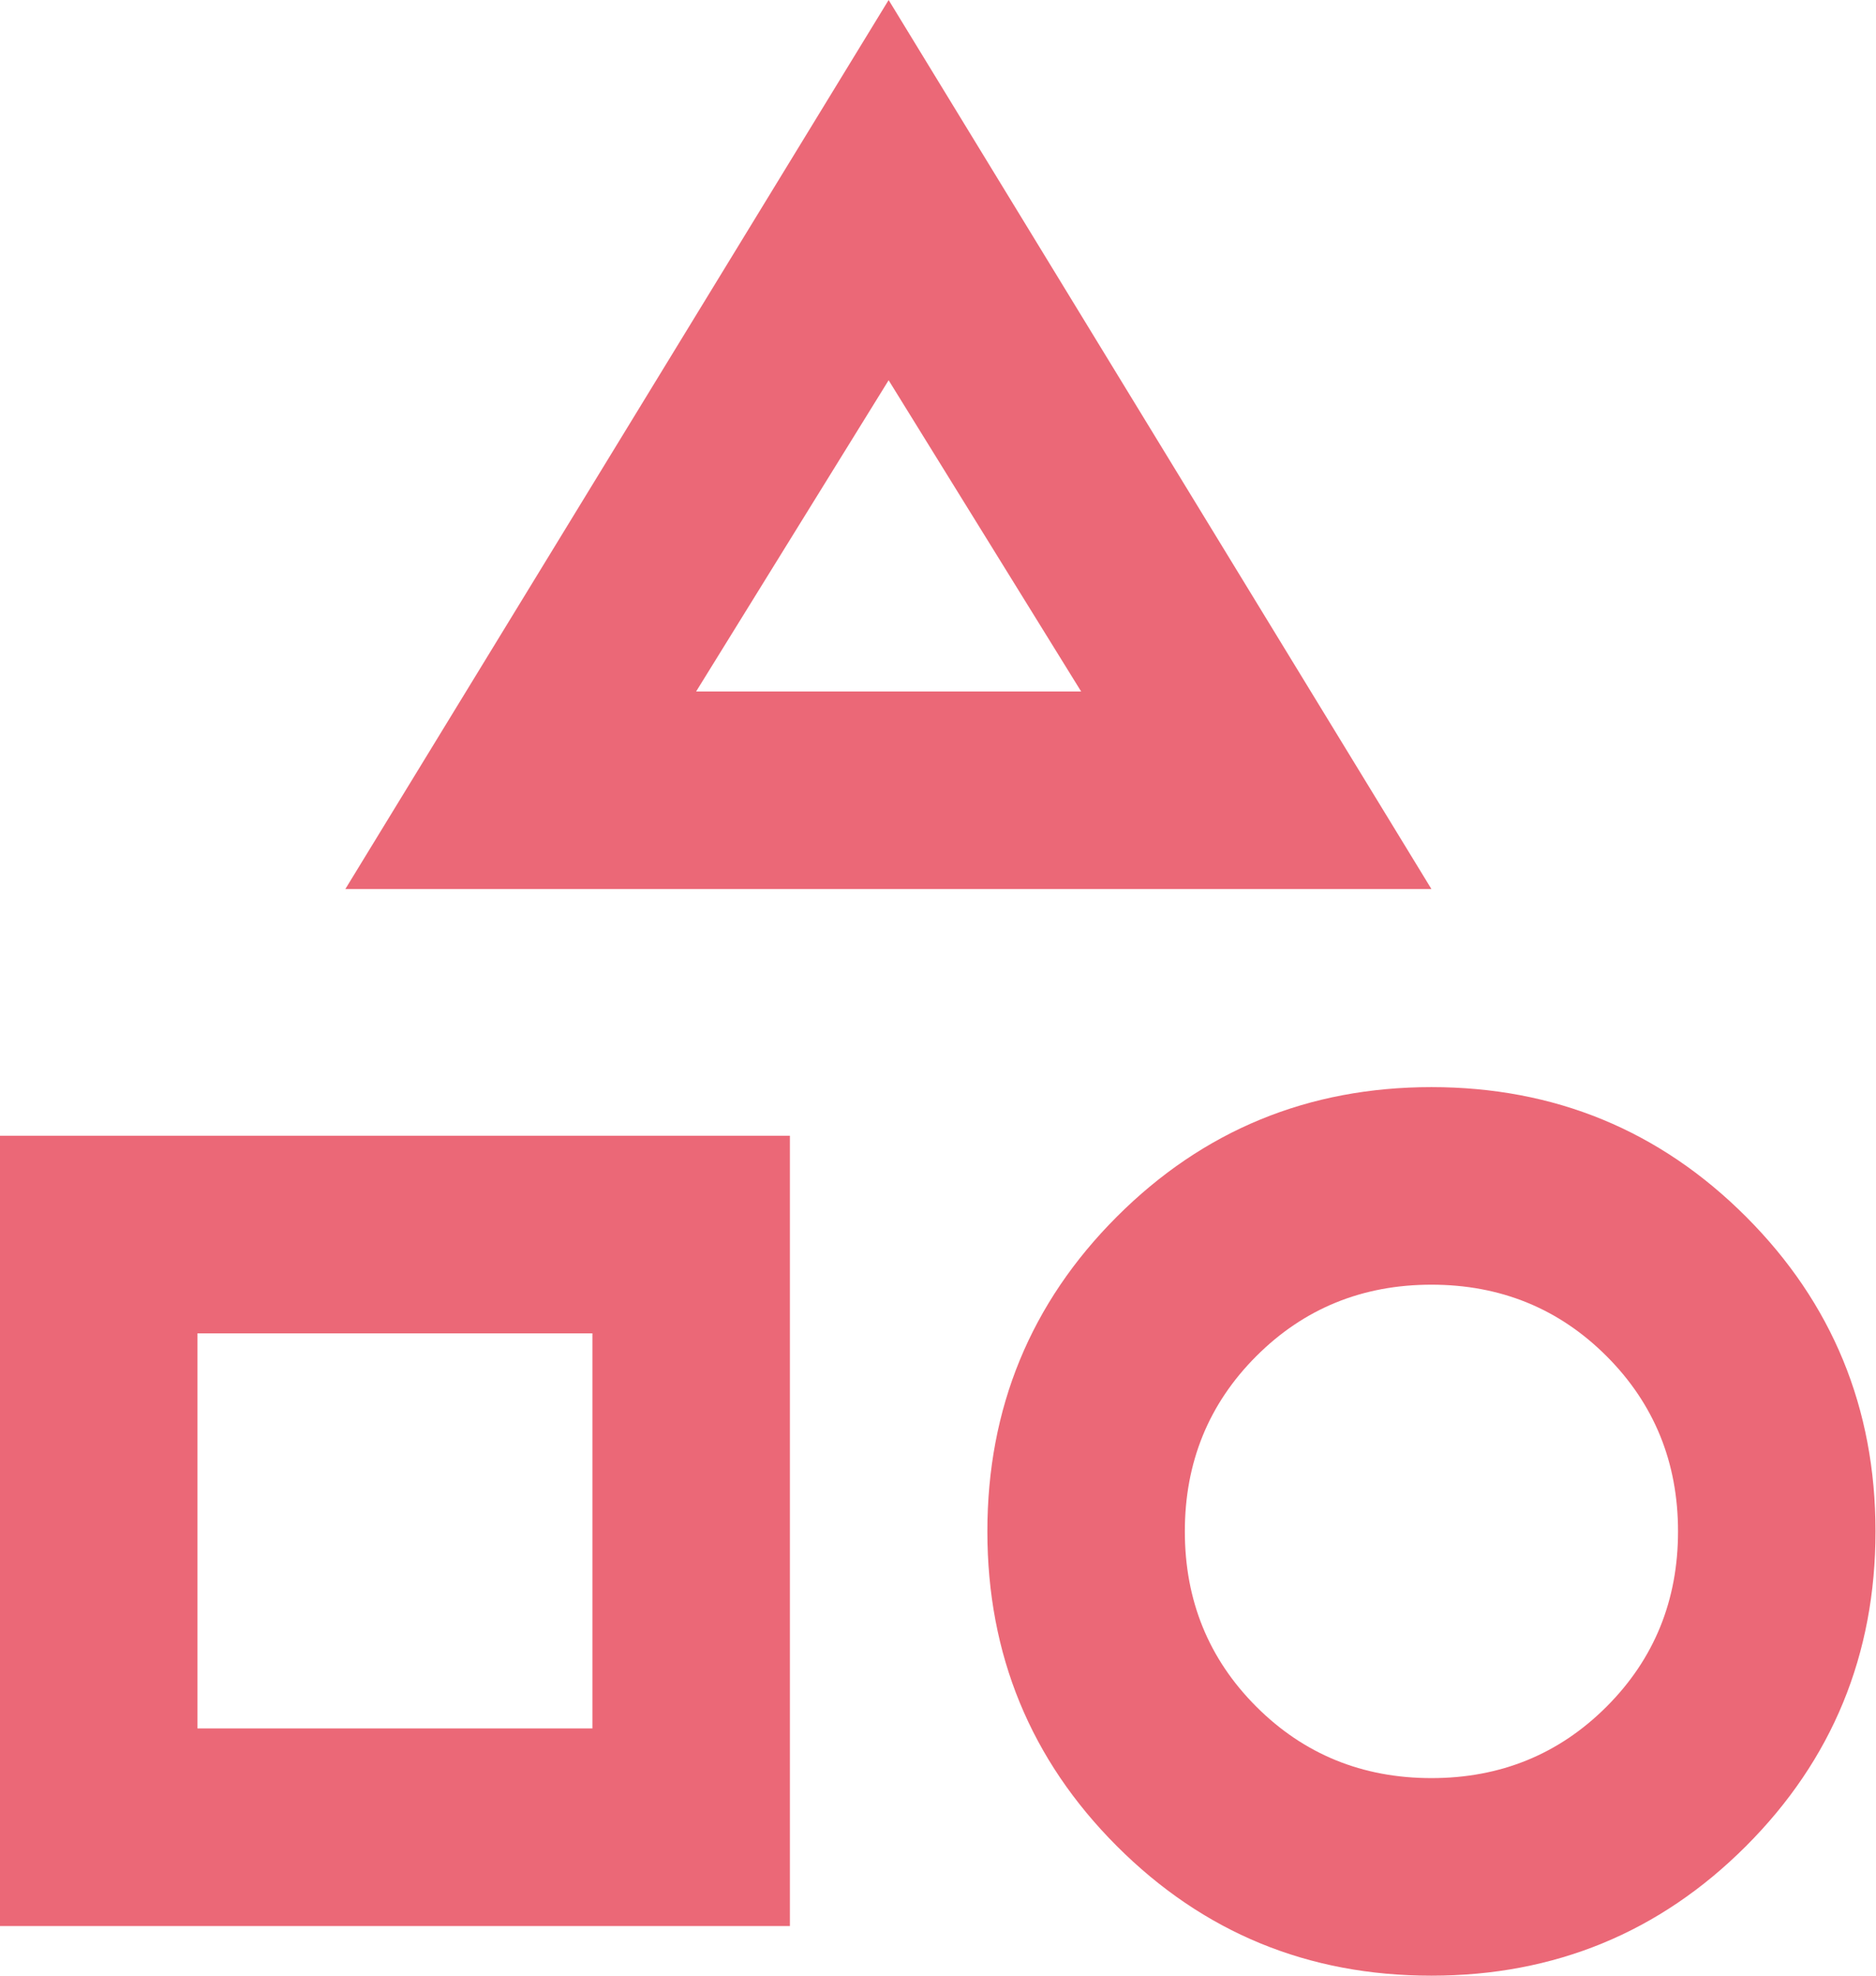 <svg viewBox="0 0 37.81 39.8" xmlns="http://www.w3.org/2000/svg"><path d="m6.96 17.91 10.95-17.91 10.94 17.91zm21.89 21.89c-2.49 0-4.6-.87-6.34-2.61s-2.61-3.86-2.61-6.34.87-4.6 2.61-6.34 3.86-2.61 6.34-2.61 4.6.87 6.34 2.61 2.61 3.86 2.61 6.34-.87 4.6-2.61 6.34-3.86 2.61-6.34 2.61zm-28.85-1v-15.92h15.92v15.92zm28.85-2.98c1.39 0 2.57-.48 3.53-1.44s1.44-2.14 1.44-3.53-.48-2.57-1.44-3.53-2.14-1.44-3.53-1.44-2.57.48-3.53 1.44-1.44 2.14-1.44 3.53.48 2.57 1.44 3.53 2.14 1.44 3.53 1.44zm-24.87-1h7.96v-7.96h-7.96zm10.05-20.89h7.76l-3.88-6.27z" fill="#eb6877"/></svg>